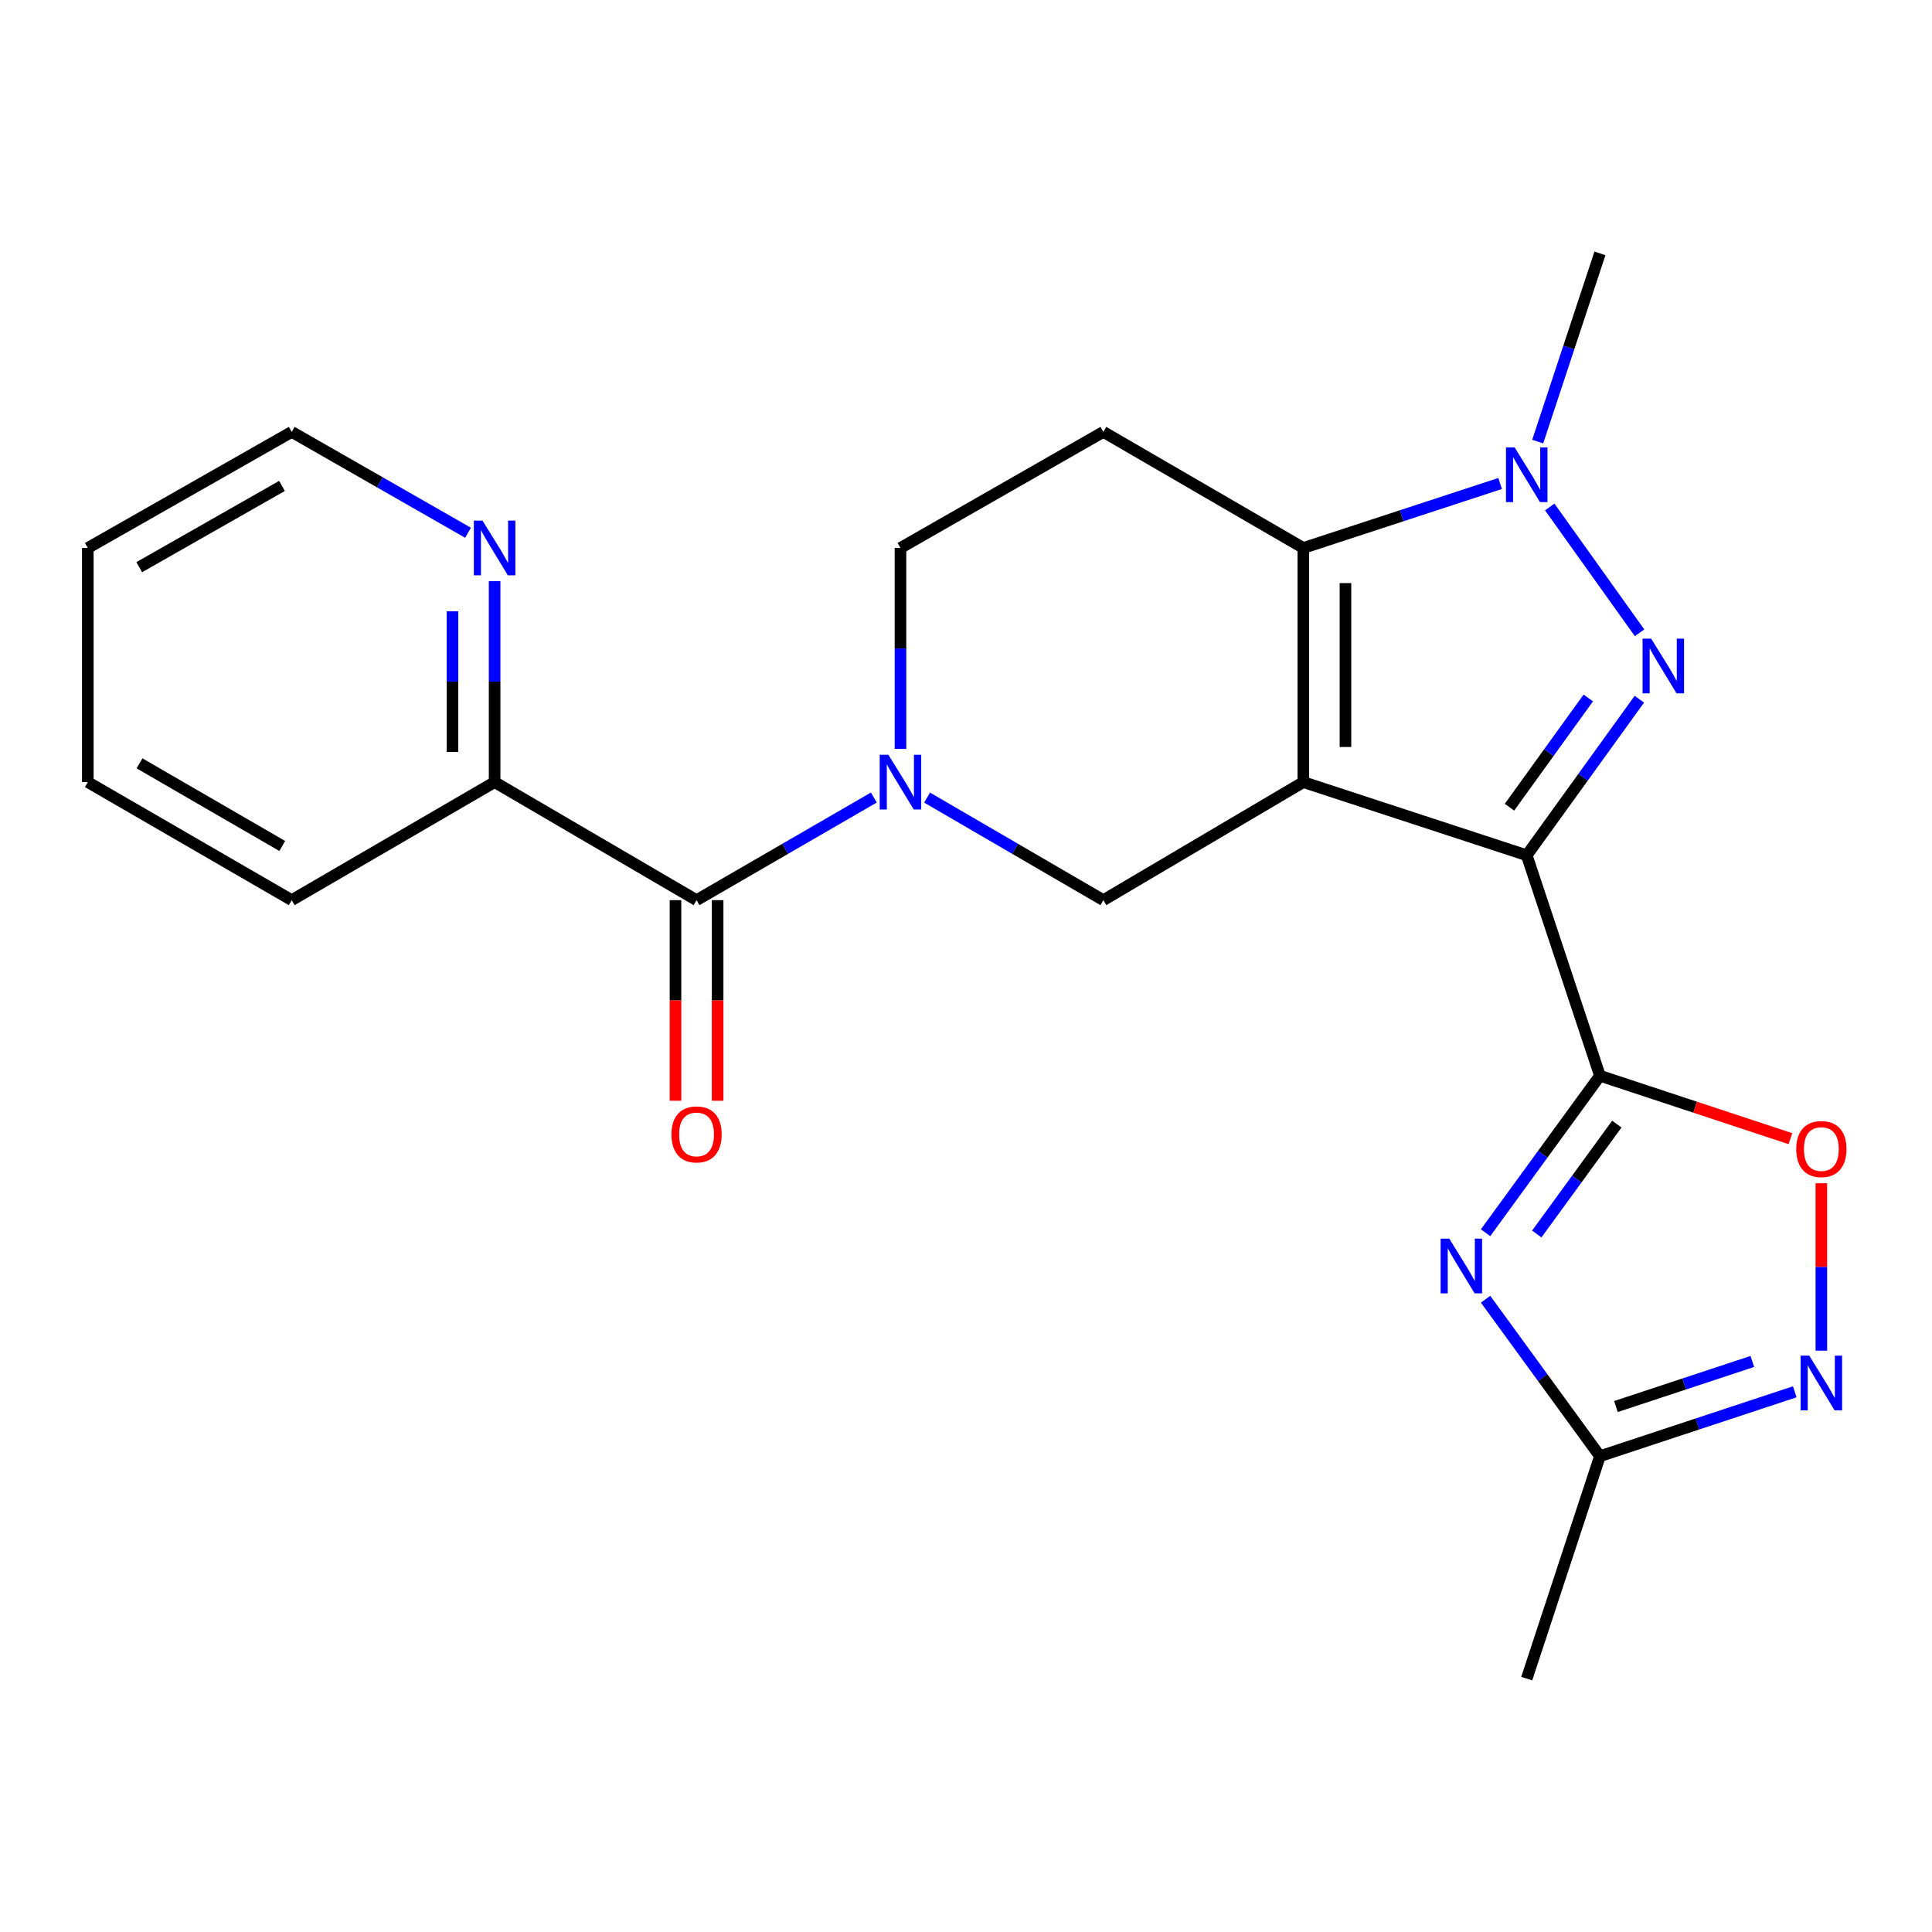 <?xml version='1.0' encoding='iso-8859-1'?>
<svg version='1.1' baseProfile='full'
              xmlns='http://www.w3.org/2000/svg'
                      xmlns:rdkit='http://www.rdkit.org/xml'
                      xmlns:xlink='http://www.w3.org/1999/xlink'
                  xml:space='preserve'
width='1000px' height='1000px' viewBox='0 0 1000 1000'>
<!-- END OF HEADER -->
<rect style='opacity:1.0;fill:#FFFFFF;stroke:none' width='1000' height='1000' x='0' y='0'> </rect>
<path class='bond-0' d='M 674.599,404.815 L 790.235,442.691' style='fill:none;fill-rule:evenodd;stroke:#000000;stroke-width:6px;stroke-linecap:butt;stroke-linejoin:miter;stroke-opacity:1' />
<path class='bond-3' d='M 674.599,404.815 L 674.599,283.63' style='fill:none;fill-rule:evenodd;stroke:#000000;stroke-width:6px;stroke-linecap:butt;stroke-linejoin:miter;stroke-opacity:1' />
<path class='bond-3' d='M 696.408,386.638 L 696.408,301.807' style='fill:none;fill-rule:evenodd;stroke:#000000;stroke-width:6px;stroke-linecap:butt;stroke-linejoin:miter;stroke-opacity:1' />
<path class='bond-7' d='M 674.599,404.815 L 571.09,465.917' style='fill:none;fill-rule:evenodd;stroke:#000000;stroke-width:6px;stroke-linecap:butt;stroke-linejoin:miter;stroke-opacity:1' />
<path class='bond-1' d='M 790.235,442.691 L 819.38,402.301' style='fill:none;fill-rule:evenodd;stroke:#000000;stroke-width:6px;stroke-linecap:butt;stroke-linejoin:miter;stroke-opacity:1' />
<path class='bond-1' d='M 819.38,402.301 L 848.524,361.911' style='fill:none;fill-rule:evenodd;stroke:#0000FF;stroke-width:6px;stroke-linecap:butt;stroke-linejoin:miter;stroke-opacity:1' />
<path class='bond-1' d='M 781.293,417.812 L 801.694,389.539' style='fill:none;fill-rule:evenodd;stroke:#000000;stroke-width:6px;stroke-linecap:butt;stroke-linejoin:miter;stroke-opacity:1' />
<path class='bond-1' d='M 801.694,389.539 L 822.095,361.267' style='fill:none;fill-rule:evenodd;stroke:#0000FF;stroke-width:6px;stroke-linecap:butt;stroke-linejoin:miter;stroke-opacity:1' />
<path class='bond-2' d='M 790.235,442.691 L 828.122,556.801' style='fill:none;fill-rule:evenodd;stroke:#000000;stroke-width:6px;stroke-linecap:butt;stroke-linejoin:miter;stroke-opacity:1' />
<path class='bond-23' d='M 848.638,327.53 L 802.141,262.415' style='fill:none;fill-rule:evenodd;stroke:#0000FF;stroke-width:6px;stroke-linecap:butt;stroke-linejoin:miter;stroke-opacity:1' />
<path class='bond-5' d='M 828.122,556.801 L 798.525,597.432' style='fill:none;fill-rule:evenodd;stroke:#000000;stroke-width:6px;stroke-linecap:butt;stroke-linejoin:miter;stroke-opacity:1' />
<path class='bond-5' d='M 798.525,597.432 L 768.928,638.063' style='fill:none;fill-rule:evenodd;stroke:#0000FF;stroke-width:6px;stroke-linecap:butt;stroke-linejoin:miter;stroke-opacity:1' />
<path class='bond-5' d='M 836.871,581.831 L 816.153,610.273' style='fill:none;fill-rule:evenodd;stroke:#000000;stroke-width:6px;stroke-linecap:butt;stroke-linejoin:miter;stroke-opacity:1' />
<path class='bond-5' d='M 816.153,610.273 L 795.435,638.715' style='fill:none;fill-rule:evenodd;stroke:#0000FF;stroke-width:6px;stroke-linecap:butt;stroke-linejoin:miter;stroke-opacity:1' />
<path class='bond-9' d='M 828.122,556.801 L 877.417,573.086' style='fill:none;fill-rule:evenodd;stroke:#000000;stroke-width:6px;stroke-linecap:butt;stroke-linejoin:miter;stroke-opacity:1' />
<path class='bond-9' d='M 877.417,573.086 L 926.712,589.372' style='fill:none;fill-rule:evenodd;stroke:#FF0000;stroke-width:6px;stroke-linecap:butt;stroke-linejoin:miter;stroke-opacity:1' />
<path class='bond-4' d='M 674.599,283.63 L 725.526,266.944' style='fill:none;fill-rule:evenodd;stroke:#000000;stroke-width:6px;stroke-linecap:butt;stroke-linejoin:miter;stroke-opacity:1' />
<path class='bond-4' d='M 725.526,266.944 L 776.453,250.258' style='fill:none;fill-rule:evenodd;stroke:#0000FF;stroke-width:6px;stroke-linecap:butt;stroke-linejoin:miter;stroke-opacity:1' />
<path class='bond-12' d='M 674.599,283.63 L 571.09,223.545' style='fill:none;fill-rule:evenodd;stroke:#000000;stroke-width:6px;stroke-linecap:butt;stroke-linejoin:miter;stroke-opacity:1' />
<path class='bond-17' d='M 795.914,228.565 L 812.018,179.856' style='fill:none;fill-rule:evenodd;stroke:#0000FF;stroke-width:6px;stroke-linecap:butt;stroke-linejoin:miter;stroke-opacity:1' />
<path class='bond-17' d='M 812.018,179.856 L 828.122,131.148' style='fill:none;fill-rule:evenodd;stroke:#000000;stroke-width:6px;stroke-linecap:butt;stroke-linejoin:miter;stroke-opacity:1' />
<path class='bond-11' d='M 768.929,672.474 L 798.526,713.099' style='fill:none;fill-rule:evenodd;stroke:#0000FF;stroke-width:6px;stroke-linecap:butt;stroke-linejoin:miter;stroke-opacity:1' />
<path class='bond-11' d='M 798.526,713.099 L 828.122,753.725' style='fill:none;fill-rule:evenodd;stroke:#000000;stroke-width:6px;stroke-linecap:butt;stroke-linejoin:miter;stroke-opacity:1' />
<path class='bond-6' d='M 479.857,412.832 L 525.473,439.375' style='fill:none;fill-rule:evenodd;stroke:#0000FF;stroke-width:6px;stroke-linecap:butt;stroke-linejoin:miter;stroke-opacity:1' />
<path class='bond-6' d='M 525.473,439.375 L 571.09,465.917' style='fill:none;fill-rule:evenodd;stroke:#000000;stroke-width:6px;stroke-linecap:butt;stroke-linejoin:miter;stroke-opacity:1' />
<path class='bond-8' d='M 452.29,412.798 L 406.413,439.358' style='fill:none;fill-rule:evenodd;stroke:#0000FF;stroke-width:6px;stroke-linecap:butt;stroke-linejoin:miter;stroke-opacity:1' />
<path class='bond-8' d='M 406.413,439.358 L 360.535,465.917' style='fill:none;fill-rule:evenodd;stroke:#000000;stroke-width:6px;stroke-linecap:butt;stroke-linejoin:miter;stroke-opacity:1' />
<path class='bond-13' d='M 466.079,387.626 L 466.079,335.628' style='fill:none;fill-rule:evenodd;stroke:#0000FF;stroke-width:6px;stroke-linecap:butt;stroke-linejoin:miter;stroke-opacity:1' />
<path class='bond-13' d='M 466.079,335.628 L 466.079,283.63' style='fill:none;fill-rule:evenodd;stroke:#000000;stroke-width:6px;stroke-linecap:butt;stroke-linejoin:miter;stroke-opacity:1' />
<path class='bond-14' d='M 360.535,465.917 L 256.009,404.815' style='fill:none;fill-rule:evenodd;stroke:#000000;stroke-width:6px;stroke-linecap:butt;stroke-linejoin:miter;stroke-opacity:1' />
<path class='bond-16' d='M 349.631,465.917 L 349.631,517.829' style='fill:none;fill-rule:evenodd;stroke:#000000;stroke-width:6px;stroke-linecap:butt;stroke-linejoin:miter;stroke-opacity:1' />
<path class='bond-16' d='M 349.631,517.829 L 349.631,569.742' style='fill:none;fill-rule:evenodd;stroke:#FF0000;stroke-width:6px;stroke-linecap:butt;stroke-linejoin:miter;stroke-opacity:1' />
<path class='bond-16' d='M 371.44,465.917 L 371.44,517.829' style='fill:none;fill-rule:evenodd;stroke:#000000;stroke-width:6px;stroke-linecap:butt;stroke-linejoin:miter;stroke-opacity:1' />
<path class='bond-16' d='M 371.44,517.829 L 371.44,569.742' style='fill:none;fill-rule:evenodd;stroke:#FF0000;stroke-width:6px;stroke-linecap:butt;stroke-linejoin:miter;stroke-opacity:1' />
<path class='bond-10' d='M 942.729,612.453 L 942.729,655.779' style='fill:none;fill-rule:evenodd;stroke:#FF0000;stroke-width:6px;stroke-linecap:butt;stroke-linejoin:miter;stroke-opacity:1' />
<path class='bond-10' d='M 942.729,655.779 L 942.729,699.105' style='fill:none;fill-rule:evenodd;stroke:#0000FF;stroke-width:6px;stroke-linecap:butt;stroke-linejoin:miter;stroke-opacity:1' />
<path class='bond-25' d='M 928.972,720.396 L 878.547,737.06' style='fill:none;fill-rule:evenodd;stroke:#0000FF;stroke-width:6px;stroke-linecap:butt;stroke-linejoin:miter;stroke-opacity:1' />
<path class='bond-25' d='M 878.547,737.06 L 828.122,753.725' style='fill:none;fill-rule:evenodd;stroke:#000000;stroke-width:6px;stroke-linecap:butt;stroke-linejoin:miter;stroke-opacity:1' />
<path class='bond-25' d='M 907.001,704.688 L 871.704,716.353' style='fill:none;fill-rule:evenodd;stroke:#0000FF;stroke-width:6px;stroke-linecap:butt;stroke-linejoin:miter;stroke-opacity:1' />
<path class='bond-25' d='M 871.704,716.353 L 836.406,728.018' style='fill:none;fill-rule:evenodd;stroke:#000000;stroke-width:6px;stroke-linecap:butt;stroke-linejoin:miter;stroke-opacity:1' />
<path class='bond-18' d='M 828.122,753.725 L 790.235,868.852' style='fill:none;fill-rule:evenodd;stroke:#000000;stroke-width:6px;stroke-linecap:butt;stroke-linejoin:miter;stroke-opacity:1' />
<path class='bond-24' d='M 571.09,223.545 L 466.079,283.63' style='fill:none;fill-rule:evenodd;stroke:#000000;stroke-width:6px;stroke-linecap:butt;stroke-linejoin:miter;stroke-opacity:1' />
<path class='bond-15' d='M 256.009,404.815 L 256.009,352.817' style='fill:none;fill-rule:evenodd;stroke:#000000;stroke-width:6px;stroke-linecap:butt;stroke-linejoin:miter;stroke-opacity:1' />
<path class='bond-15' d='M 256.009,352.817 L 256.009,300.819' style='fill:none;fill-rule:evenodd;stroke:#0000FF;stroke-width:6px;stroke-linecap:butt;stroke-linejoin:miter;stroke-opacity:1' />
<path class='bond-15' d='M 234.2,389.216 L 234.2,352.817' style='fill:none;fill-rule:evenodd;stroke:#000000;stroke-width:6px;stroke-linecap:butt;stroke-linejoin:miter;stroke-opacity:1' />
<path class='bond-15' d='M 234.2,352.817 L 234.2,316.419' style='fill:none;fill-rule:evenodd;stroke:#0000FF;stroke-width:6px;stroke-linecap:butt;stroke-linejoin:miter;stroke-opacity:1' />
<path class='bond-20' d='M 256.009,404.815 L 150.998,465.917' style='fill:none;fill-rule:evenodd;stroke:#000000;stroke-width:6px;stroke-linecap:butt;stroke-linejoin:miter;stroke-opacity:1' />
<path class='bond-19' d='M 242.245,275.754 L 196.622,249.65' style='fill:none;fill-rule:evenodd;stroke:#0000FF;stroke-width:6px;stroke-linecap:butt;stroke-linejoin:miter;stroke-opacity:1' />
<path class='bond-19' d='M 196.622,249.65 L 150.998,223.545' style='fill:none;fill-rule:evenodd;stroke:#000000;stroke-width:6px;stroke-linecap:butt;stroke-linejoin:miter;stroke-opacity:1' />
<path class='bond-26' d='M 150.998,223.545 L 45.455,283.63' style='fill:none;fill-rule:evenodd;stroke:#000000;stroke-width:6px;stroke-linecap:butt;stroke-linejoin:miter;stroke-opacity:1' />
<path class='bond-26' d='M 145.957,251.511 L 72.076,293.57' style='fill:none;fill-rule:evenodd;stroke:#000000;stroke-width:6px;stroke-linecap:butt;stroke-linejoin:miter;stroke-opacity:1' />
<path class='bond-22' d='M 150.998,465.917 L 45.455,404.815' style='fill:none;fill-rule:evenodd;stroke:#000000;stroke-width:6px;stroke-linecap:butt;stroke-linejoin:miter;stroke-opacity:1' />
<path class='bond-22' d='M 146.094,437.878 L 72.213,395.106' style='fill:none;fill-rule:evenodd;stroke:#000000;stroke-width:6px;stroke-linecap:butt;stroke-linejoin:miter;stroke-opacity:1' />
<path class='bond-21' d='M 45.455,283.63 L 45.455,404.815' style='fill:none;fill-rule:evenodd;stroke:#000000;stroke-width:6px;stroke-linecap:butt;stroke-linejoin:miter;stroke-opacity:1' />
<path  class='atom-2' d='M 854.661 330.571
L 863.941 345.571
Q 864.861 347.051, 866.341 349.731
Q 867.821 352.411, 867.901 352.571
L 867.901 330.571
L 871.661 330.571
L 871.661 358.891
L 867.781 358.891
L 857.821 342.491
Q 856.661 340.571, 855.421 338.371
Q 854.221 336.171, 853.861 335.491
L 853.861 358.891
L 850.181 358.891
L 850.181 330.571
L 854.661 330.571
' fill='#0000FF'/>
<path  class='atom-5' d='M 783.975 231.582
L 793.255 246.582
Q 794.175 248.062, 795.655 250.742
Q 797.135 253.422, 797.215 253.582
L 797.215 231.582
L 800.975 231.582
L 800.975 259.902
L 797.095 259.902
L 787.135 243.502
Q 785.975 241.582, 784.735 239.382
Q 783.535 237.182, 783.175 236.502
L 783.175 259.902
L 779.495 259.902
L 779.495 231.582
L 783.975 231.582
' fill='#0000FF'/>
<path  class='atom-6' d='M 750.135 641.109
L 759.415 656.109
Q 760.335 657.589, 761.815 660.269
Q 763.295 662.949, 763.375 663.109
L 763.375 641.109
L 767.135 641.109
L 767.135 669.429
L 763.255 669.429
L 753.295 653.029
Q 752.135 651.109, 750.895 648.909
Q 749.695 646.709, 749.335 646.029
L 749.335 669.429
L 745.655 669.429
L 745.655 641.109
L 750.135 641.109
' fill='#0000FF'/>
<path  class='atom-7' d='M 459.819 390.655
L 469.099 405.655
Q 470.019 407.135, 471.499 409.815
Q 472.979 412.495, 473.059 412.655
L 473.059 390.655
L 476.819 390.655
L 476.819 418.975
L 472.939 418.975
L 462.979 402.575
Q 461.819 400.655, 460.579 398.455
Q 459.379 396.255, 459.019 395.575
L 459.019 418.975
L 455.339 418.975
L 455.339 390.655
L 459.819 390.655
' fill='#0000FF'/>
<path  class='atom-10' d='M 929.729 594.744
Q 929.729 587.944, 933.089 584.144
Q 936.449 580.344, 942.729 580.344
Q 949.009 580.344, 952.369 584.144
Q 955.729 587.944, 955.729 594.744
Q 955.729 601.624, 952.329 605.544
Q 948.929 609.424, 942.729 609.424
Q 936.489 609.424, 933.089 605.544
Q 929.729 601.664, 929.729 594.744
M 942.729 606.224
Q 947.049 606.224, 949.369 603.344
Q 951.729 600.424, 951.729 594.744
Q 951.729 589.184, 949.369 586.384
Q 947.049 583.544, 942.729 583.544
Q 938.409 583.544, 936.049 586.344
Q 933.729 589.144, 933.729 594.744
Q 933.729 600.464, 936.049 603.344
Q 938.409 606.224, 942.729 606.224
' fill='#FF0000'/>
<path  class='atom-11' d='M 936.469 701.689
L 945.749 716.689
Q 946.669 718.169, 948.149 720.849
Q 949.629 723.529, 949.709 723.689
L 949.709 701.689
L 953.469 701.689
L 953.469 730.009
L 949.589 730.009
L 939.629 713.609
Q 938.469 711.689, 937.229 709.489
Q 936.029 707.289, 935.669 706.609
L 935.669 730.009
L 931.989 730.009
L 931.989 701.689
L 936.469 701.689
' fill='#0000FF'/>
<path  class='atom-16' d='M 249.749 269.47
L 259.029 284.47
Q 259.949 285.95, 261.429 288.63
Q 262.909 291.31, 262.989 291.47
L 262.989 269.47
L 266.749 269.47
L 266.749 297.79
L 262.869 297.79
L 252.909 281.39
Q 251.749 279.47, 250.509 277.27
Q 249.309 275.07, 248.949 274.39
L 248.949 297.79
L 245.269 297.79
L 245.269 269.47
L 249.749 269.47
' fill='#0000FF'/>
<path  class='atom-17' d='M 347.535 587.171
Q 347.535 580.371, 350.895 576.571
Q 354.255 572.771, 360.535 572.771
Q 366.815 572.771, 370.175 576.571
Q 373.535 580.371, 373.535 587.171
Q 373.535 594.051, 370.135 597.971
Q 366.735 601.851, 360.535 601.851
Q 354.295 601.851, 350.895 597.971
Q 347.535 594.091, 347.535 587.171
M 360.535 598.651
Q 364.855 598.651, 367.175 595.771
Q 369.535 592.851, 369.535 587.171
Q 369.535 581.611, 367.175 578.811
Q 364.855 575.971, 360.535 575.971
Q 356.215 575.971, 353.855 578.771
Q 351.535 581.571, 351.535 587.171
Q 351.535 592.891, 353.855 595.771
Q 356.215 598.651, 360.535 598.651
' fill='#FF0000'/>
</svg>
